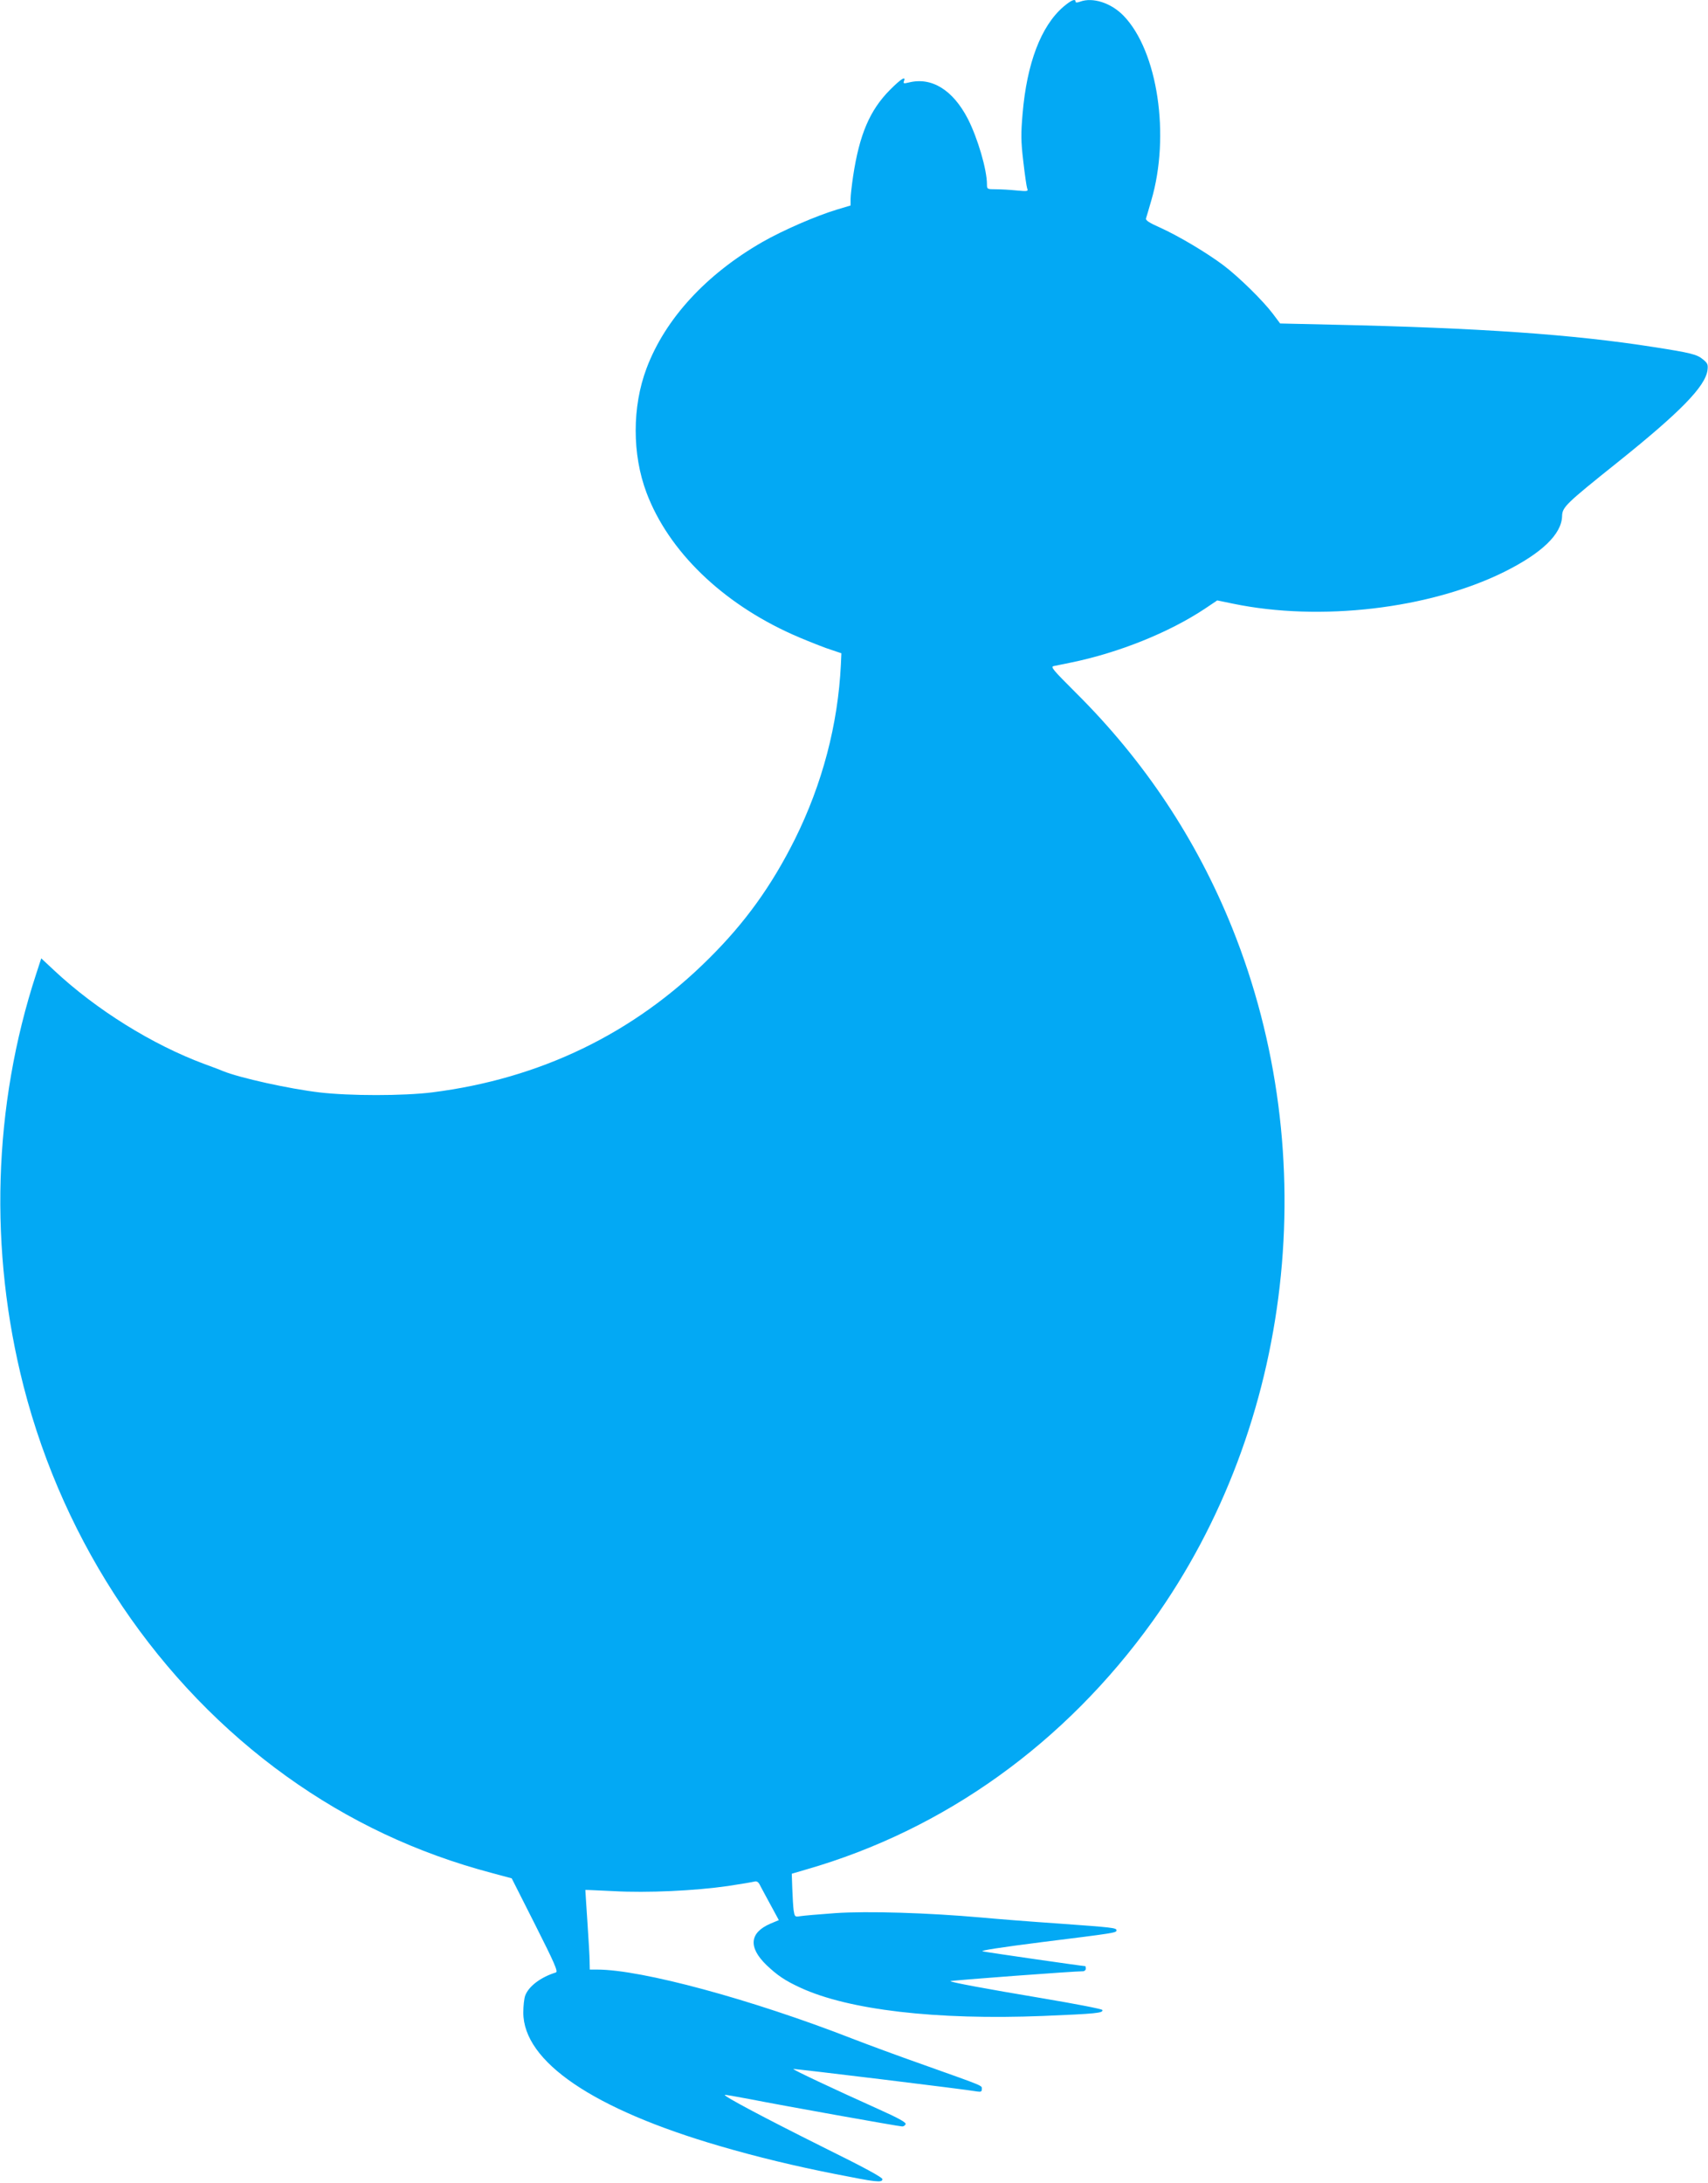 <?xml version="1.0" standalone="no"?>
<!DOCTYPE svg PUBLIC "-//W3C//DTD SVG 20010904//EN"
 "http://www.w3.org/TR/2001/REC-SVG-20010904/DTD/svg10.dtd">
<svg version="1.0" xmlns="http://www.w3.org/2000/svg"
 width="1002pt" height="1280pt" viewBox="0 0 1002 1280"
 preserveAspectRatio="xMidYMid meet">
<g transform="translate(0,1280) scale(0.1,-0.1)"
fill="#03a9f4" stroke="none">
<path d="M6238 12760 c-131 -113 -214 -331 -239 -627 -10 -117 -10 -160 4
-278 9 -78 19 -149 23 -160 7 -17 3 -18 -62 -12 -38 4 -93 7 -121 7 -52 0 -53
1 -53 29 0 86 -54 270 -112 384 -88 170 -213 247 -347 213 -29 -7 -33 -6 -28
8 13 33 -17 14 -82 -51 -119 -120 -179 -262 -216 -505 -8 -54 -15 -115 -15
-135 l0 -38 -80 -24 c-123 -37 -318 -122 -437 -190 -331 -190 -571 -451 -680
-741 -85 -225 -85 -505 0 -730 129 -342 443 -646 857 -831 58 -26 146 -61 195
-79 l91 -31 -3 -67 c-17 -351 -109 -700 -270 -1024 -136 -272 -291 -488 -503
-698 -442 -441 -991 -706 -1625 -786 -169 -21 -486 -21 -662 0 -177 21 -467
85 -565 125 -13 6 -61 24 -108 41 -307 114 -636 319 -882 549 l-76 71 -30 -92
c-253 -774 -278 -1620 -73 -2420 239 -928 791 -1746 1542 -2285 365 -262 764
-450 1202 -566 l119 -32 138 -273 c113 -224 135 -274 121 -279 -88 -27 -160
-81 -180 -136 -6 -16 -11 -60 -11 -99 0 -288 411 -567 1153 -783 219 -64 443
-118 677 -164 243 -48 273 -52 277 -31 1 11 -104 68 -355 192 -333 166 -578
296 -570 303 2 2 68 -10 148 -25 198 -39 875 -160 893 -160 8 0 17 6 20 14 4
9 -42 35 -156 86 -271 122 -507 233 -503 237 3 3 1015 -120 1079 -132 21 -3
27 -1 27 14 0 22 19 14 -335 140 -154 54 -345 125 -425 156 -590 230 -1236
405 -1496 405 l-44 0 -1 48 c0 26 -6 130 -13 232 -7 102 -12 186 -12 187 1 1
75 -3 166 -7 197 -11 476 2 670 30 74 11 144 23 155 26 16 4 25 -2 37 -28 10
-18 37 -70 62 -115 l45 -83 -50 -21 c-122 -53 -130 -138 -23 -242 64 -61 110
-92 199 -133 283 -131 796 -191 1424 -166 313 13 354 17 348 35 -2 6 -158 36
-348 68 -346 58 -537 94 -544 101 -4 4 736 59 778 58 9 0 17 7 17 15 0 8 -1
15 -3 15 -13 0 -578 81 -602 87 -20 4 103 23 355 55 419 52 430 54 430 68 0
15 -23 17 -340 40 -162 11 -365 27 -450 35 -315 28 -671 39 -860 26 -96 -7
-189 -15 -206 -18 -31 -5 -32 -3 -38 34 -3 21 -6 78 -8 127 l-3 88 85 25 c811
233 1518 740 2032 1456 826 1152 1006 2726 466 4067 -209 519 -516 980 -916
1377 -135 135 -151 153 -130 157 13 3 59 12 103 21 277 57 572 175 783 315
l73 49 92 -19 c511 -106 1152 -31 1591 186 221 110 337 221 340 327 1 53 22
73 322 313 370 296 518 447 531 543 4 33 1 41 -26 63 -35 30 -73 39 -291 73
-471 74 -1018 112 -1882 131 l-308 7 -42 56 c-57 76 -197 214 -289 284 -98 74
-266 174 -375 223 -63 28 -84 42 -81 53 3 9 17 56 31 105 112 380 38 876 -162
1083 -73 76 -182 111 -256 83 -17 -6 -26 -6 -26 0 0 20 -26 9 -72 -30z"/>
</g>
</svg>
